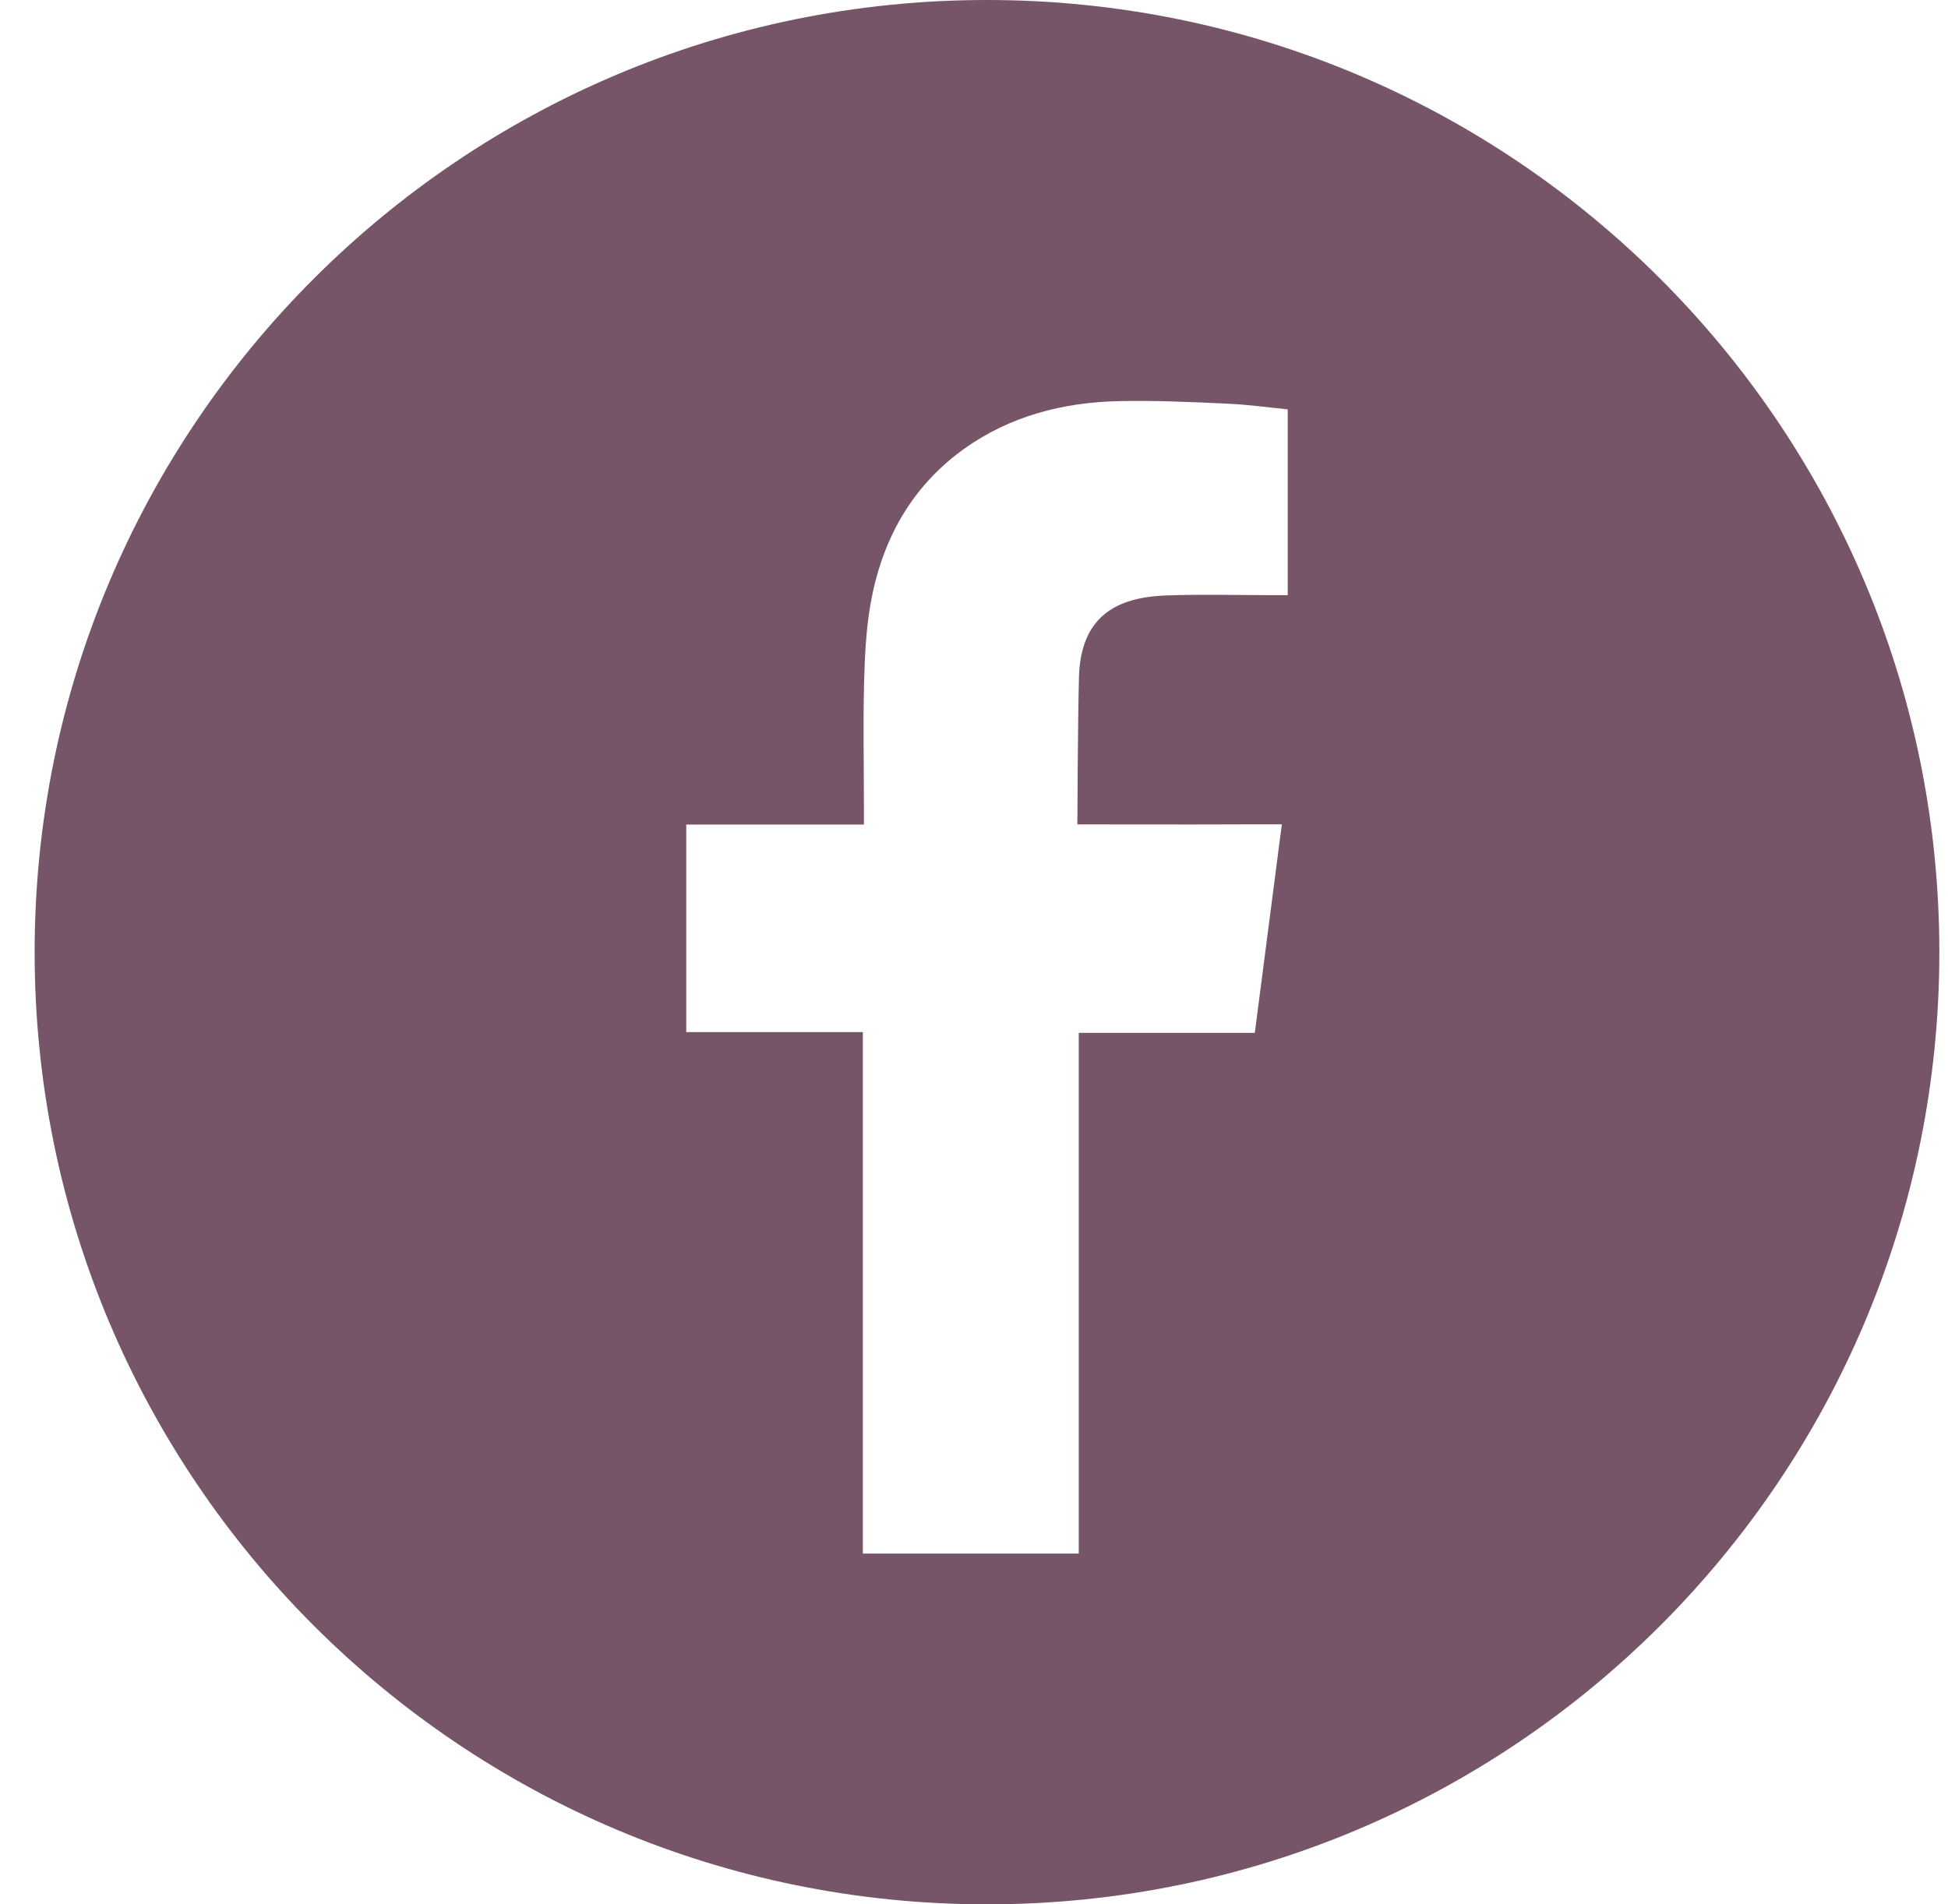 <svg width="45" height="44" viewBox="0 0 45 44" fill="none" xmlns="http://www.w3.org/2000/svg">
<g clip-path="url(#clip0_946_1797)">
<path fill-rule="evenodd" clip-rule="evenodd" d="M22.8 44C10.65 44 0.8 34.15 0.8 22C0.8 9.85 10.65 0 22.8 0C34.95 0 44.8 9.85 44.8 22C44.8 34.15 34.95 44 22.8 44ZM26.934 13.758C27.757 13.728 28.581 13.751 29.408 13.751H29.747V9.458C29.309 9.415 28.848 9.351 28.386 9.328C27.541 9.29 26.695 9.249 25.848 9.268C24.554 9.296 23.333 9.611 22.263 10.376C21.038 11.259 20.366 12.497 20.109 13.958C20.004 14.56 19.976 15.186 19.96 15.801C19.937 16.765 19.957 17.723 19.957 18.688V19.051H15.853V23.846H19.932V35.895H24.92V23.864H28.987C29.195 22.267 29.398 20.689 29.611 19.047C29.283 19.047 28.991 19.045 28.697 19.047C27.542 19.053 24.888 19.047 24.888 19.047C24.888 19.047 24.897 16.671 24.925 15.641C24.965 14.23 25.804 13.8 26.934 13.758Z" fill="#704D61" fill-opacity="0.95"/>
</g>
<defs>
<clipPath id="clip0_946_1797">
<rect width="44" height="44" fill="white" transform="translate(0.8)"/>
</clipPath>
</defs>
</svg>
